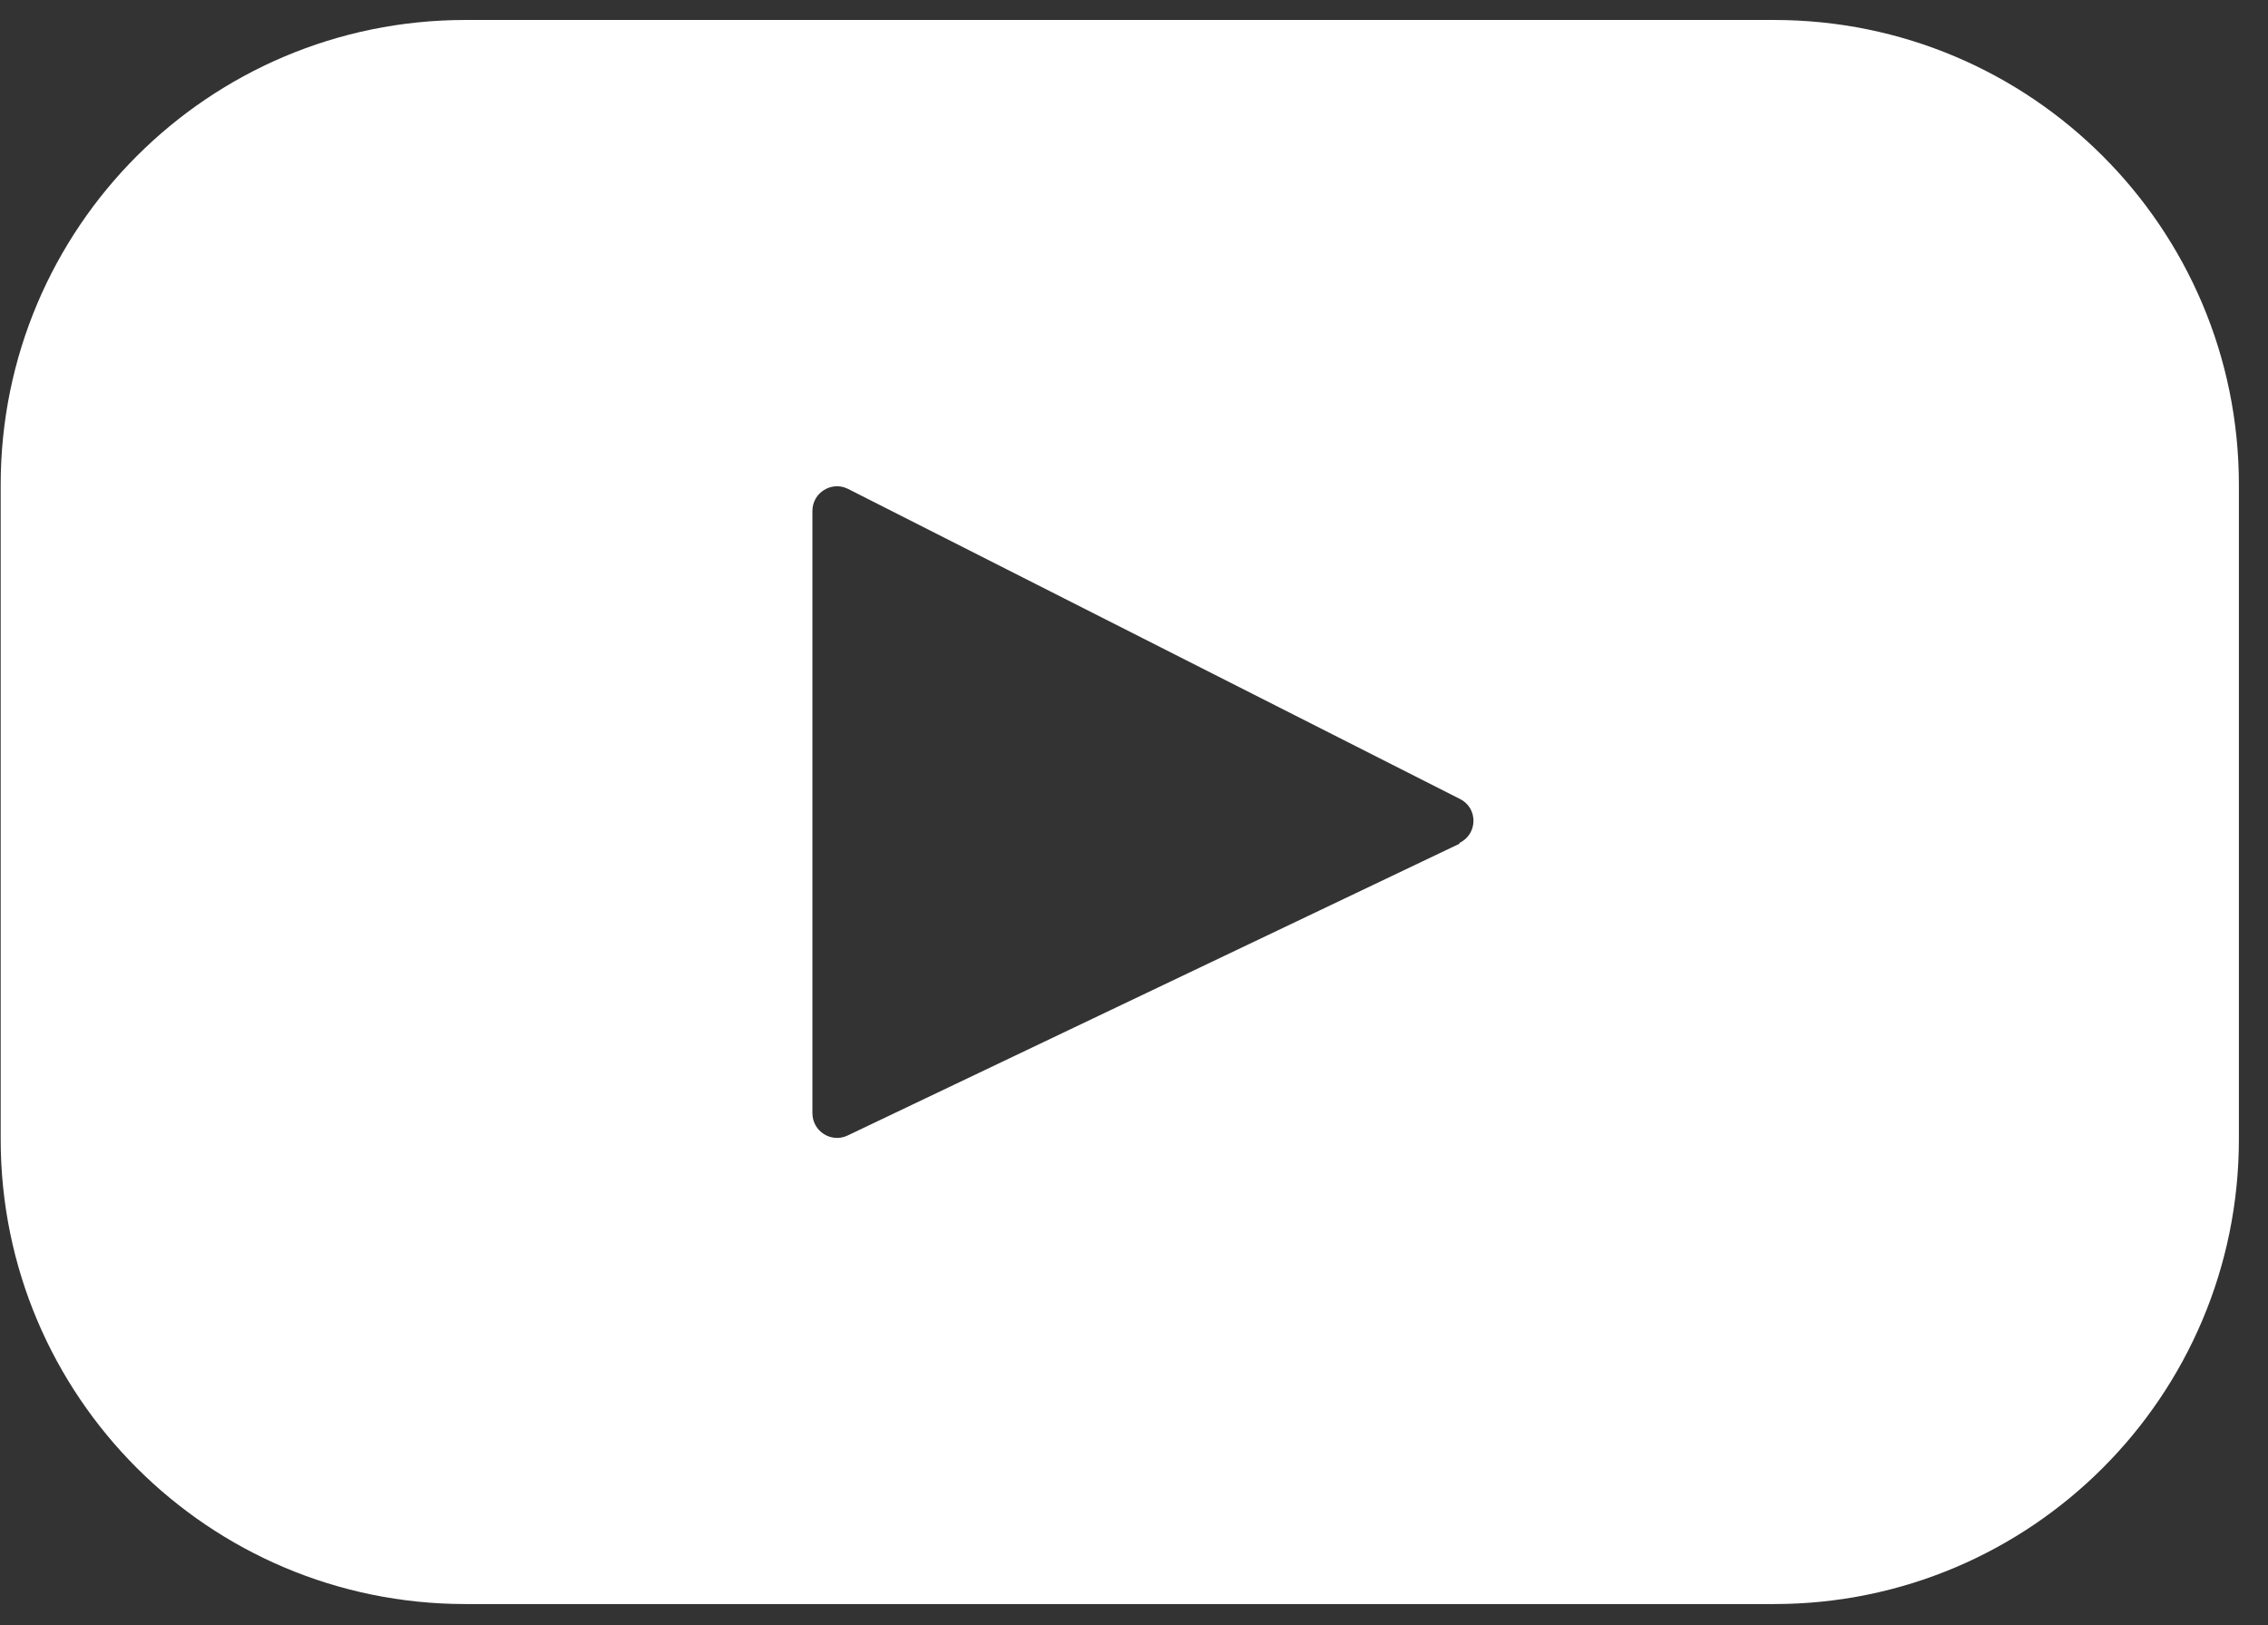 <?xml version="1.0" encoding="UTF-8"?> <svg xmlns="http://www.w3.org/2000/svg" width="67" height="48" viewBox="0 0 67 48" fill="none"><rect x="0" y="0" width="67" height="48" fill="#333333" stroke="none"/><path d="M52.41 0.59H13.75C6.16 0.59 0.02 6.74 0.02 14.32V33.65C0.02 41.24 6.17 47.38 13.75 47.38H52.41C60 47.38 66.14 41.23 66.14 33.65V14.32C66.14 6.73 59.99 0.59 52.41 0.59ZM43.12 24.92L25.04 33.54C24.56 33.77 24 33.42 24 32.88V15.09C24 14.55 24.57 14.2 25.05 14.44L43.13 23.6C43.67 23.87 43.66 24.64 43.11 24.9L43.12 24.92Z" fill="white"></path></svg> 